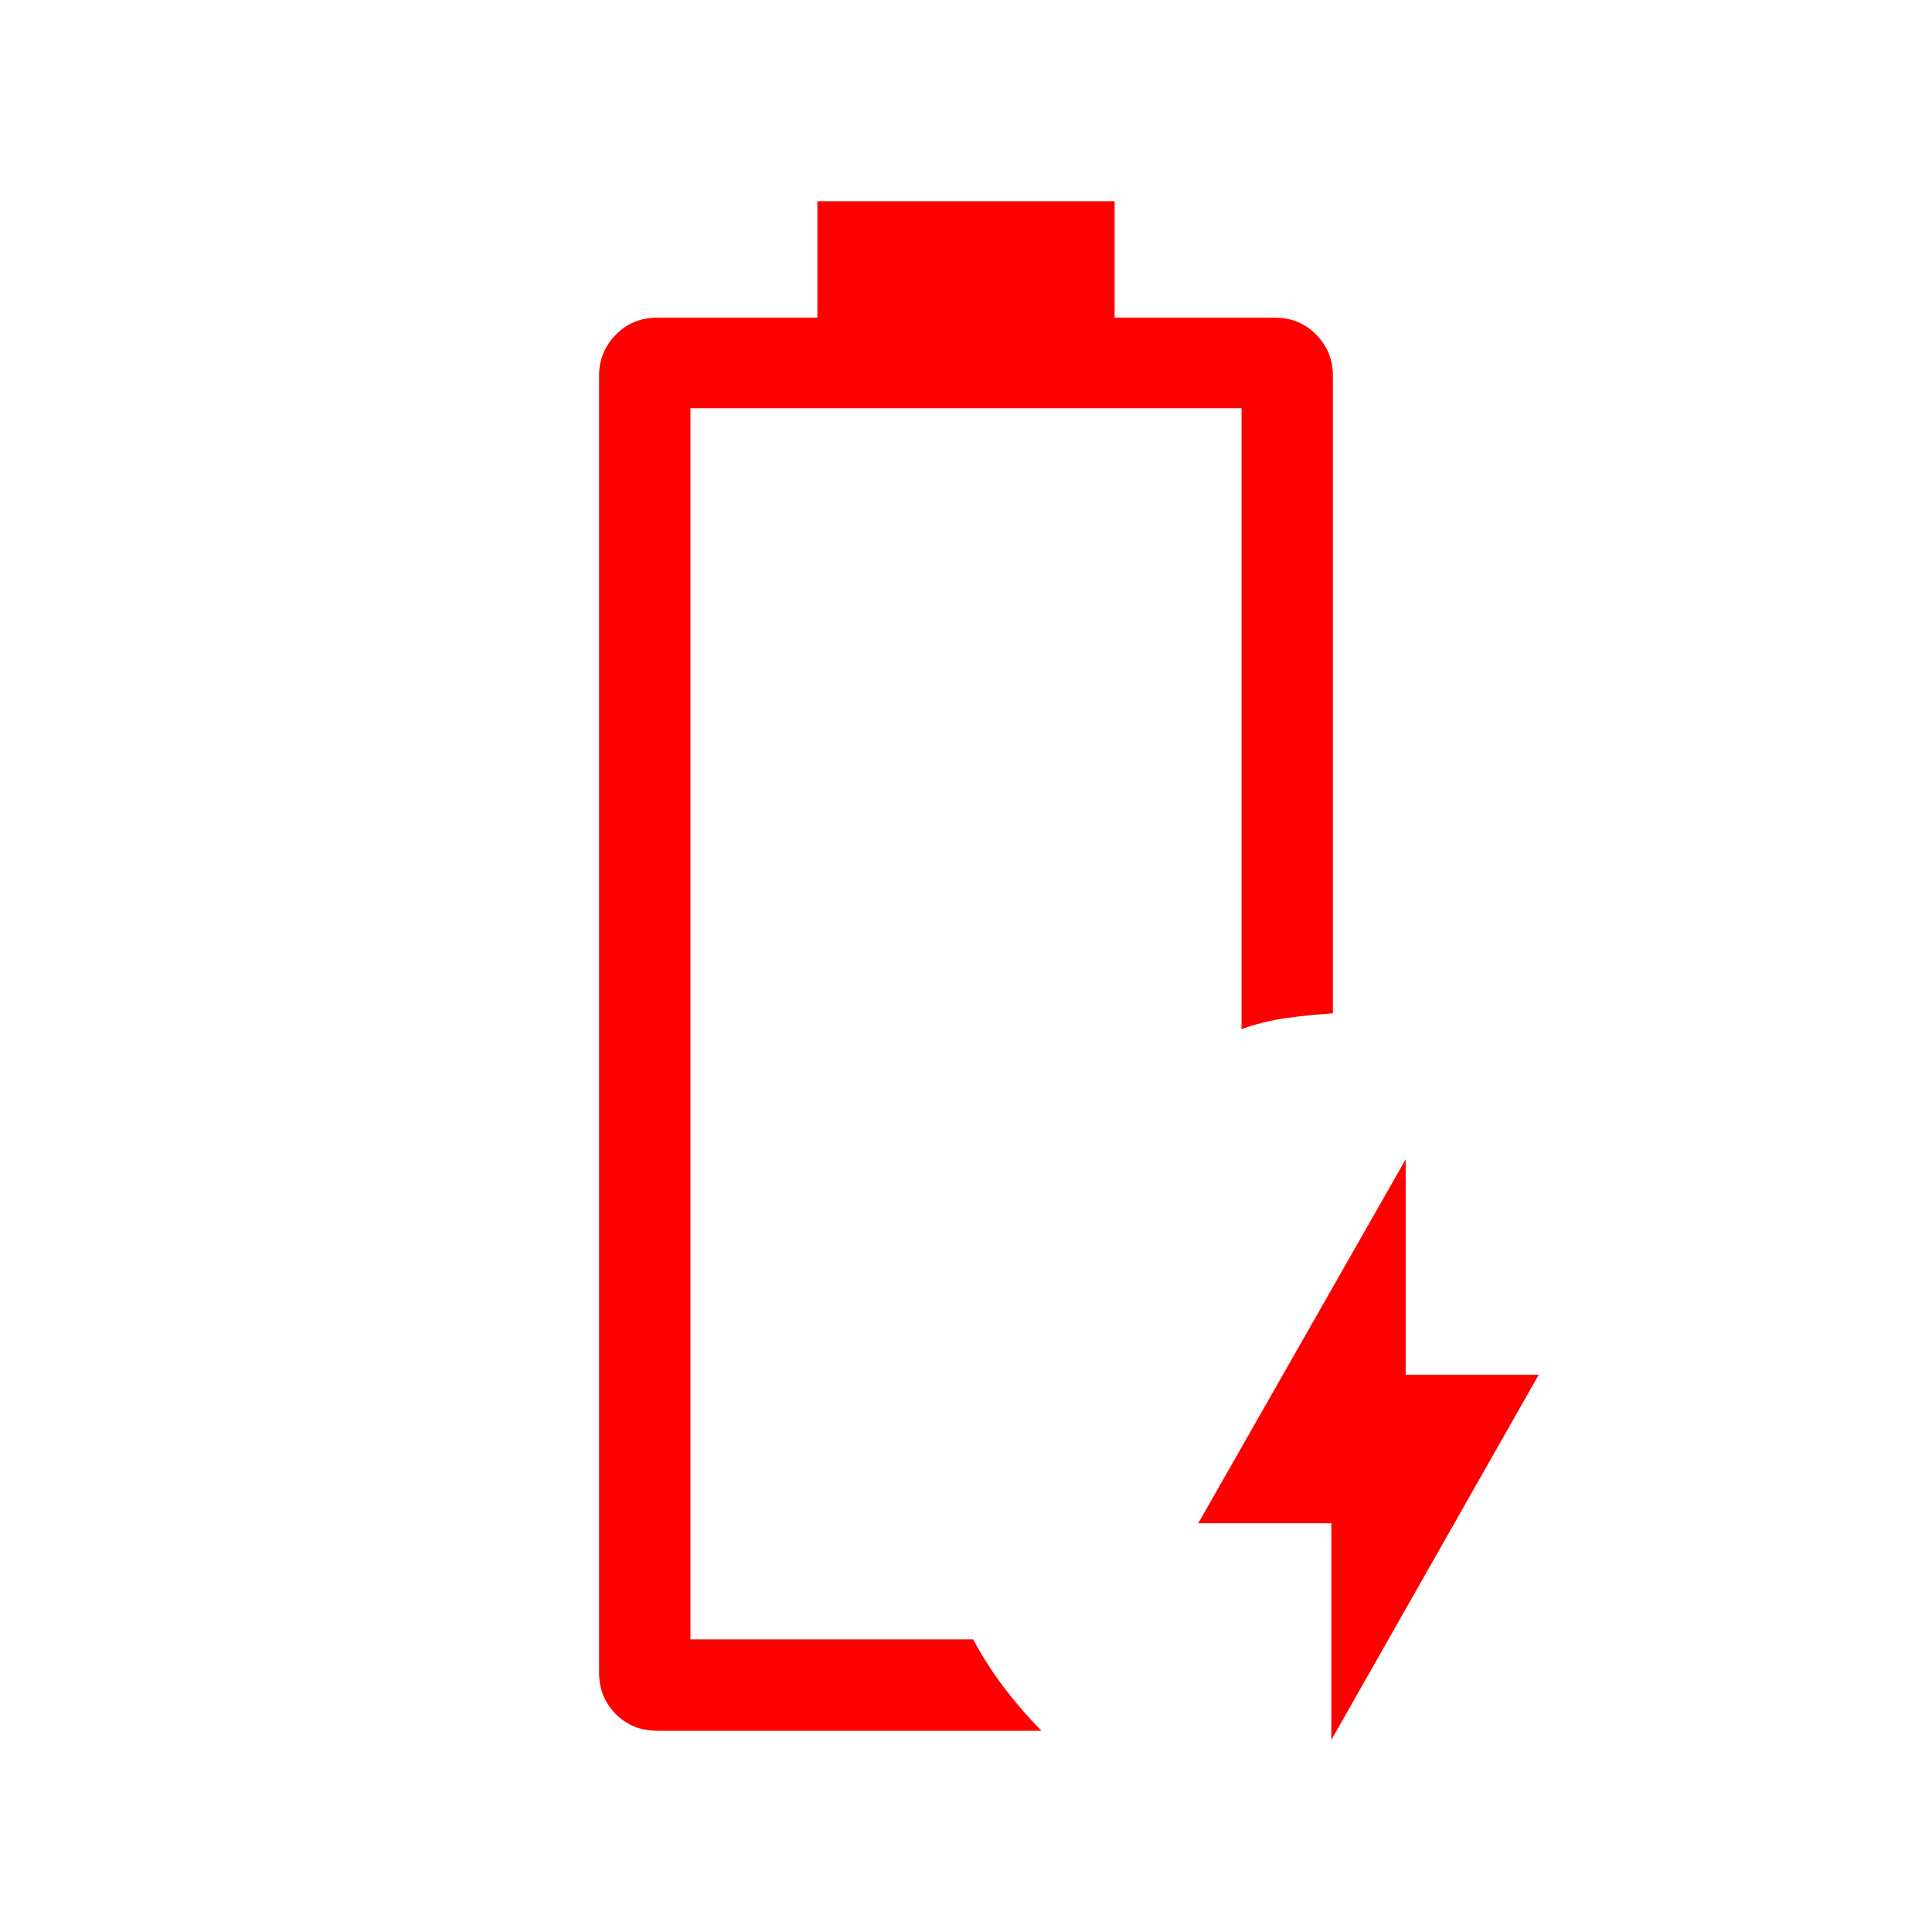 <?xml version="1.0" encoding="UTF-8"?> <svg xmlns="http://www.w3.org/2000/svg" width="48" height="48" viewBox="0 0 48 48" fill="none"><path d="M33.077 43.227V37.846H29.77L34.923 28.804V34.154H38.23L33.077 43.227ZM16.327 43C15.918 43 15.576 42.862 15.3 42.586C15.023 42.309 14.884 41.966 14.884 41.557V9.335C14.884 8.938 15.023 8.599 15.3 8.316C15.576 8.034 15.918 7.893 16.327 7.893H20.308V5H27.692V7.893H31.677C32.086 7.893 32.428 8.034 32.703 8.316C32.978 8.599 33.115 8.938 33.115 9.335V25.177C32.71 25.203 32.319 25.242 31.941 25.296C31.562 25.35 31.197 25.441 30.846 25.569V10.143H17.154V40.73H24.177C24.41 41.161 24.669 41.564 24.955 41.94C25.241 42.316 25.547 42.669 25.873 43H16.327Z" fill="#FF0000"></path></svg> 